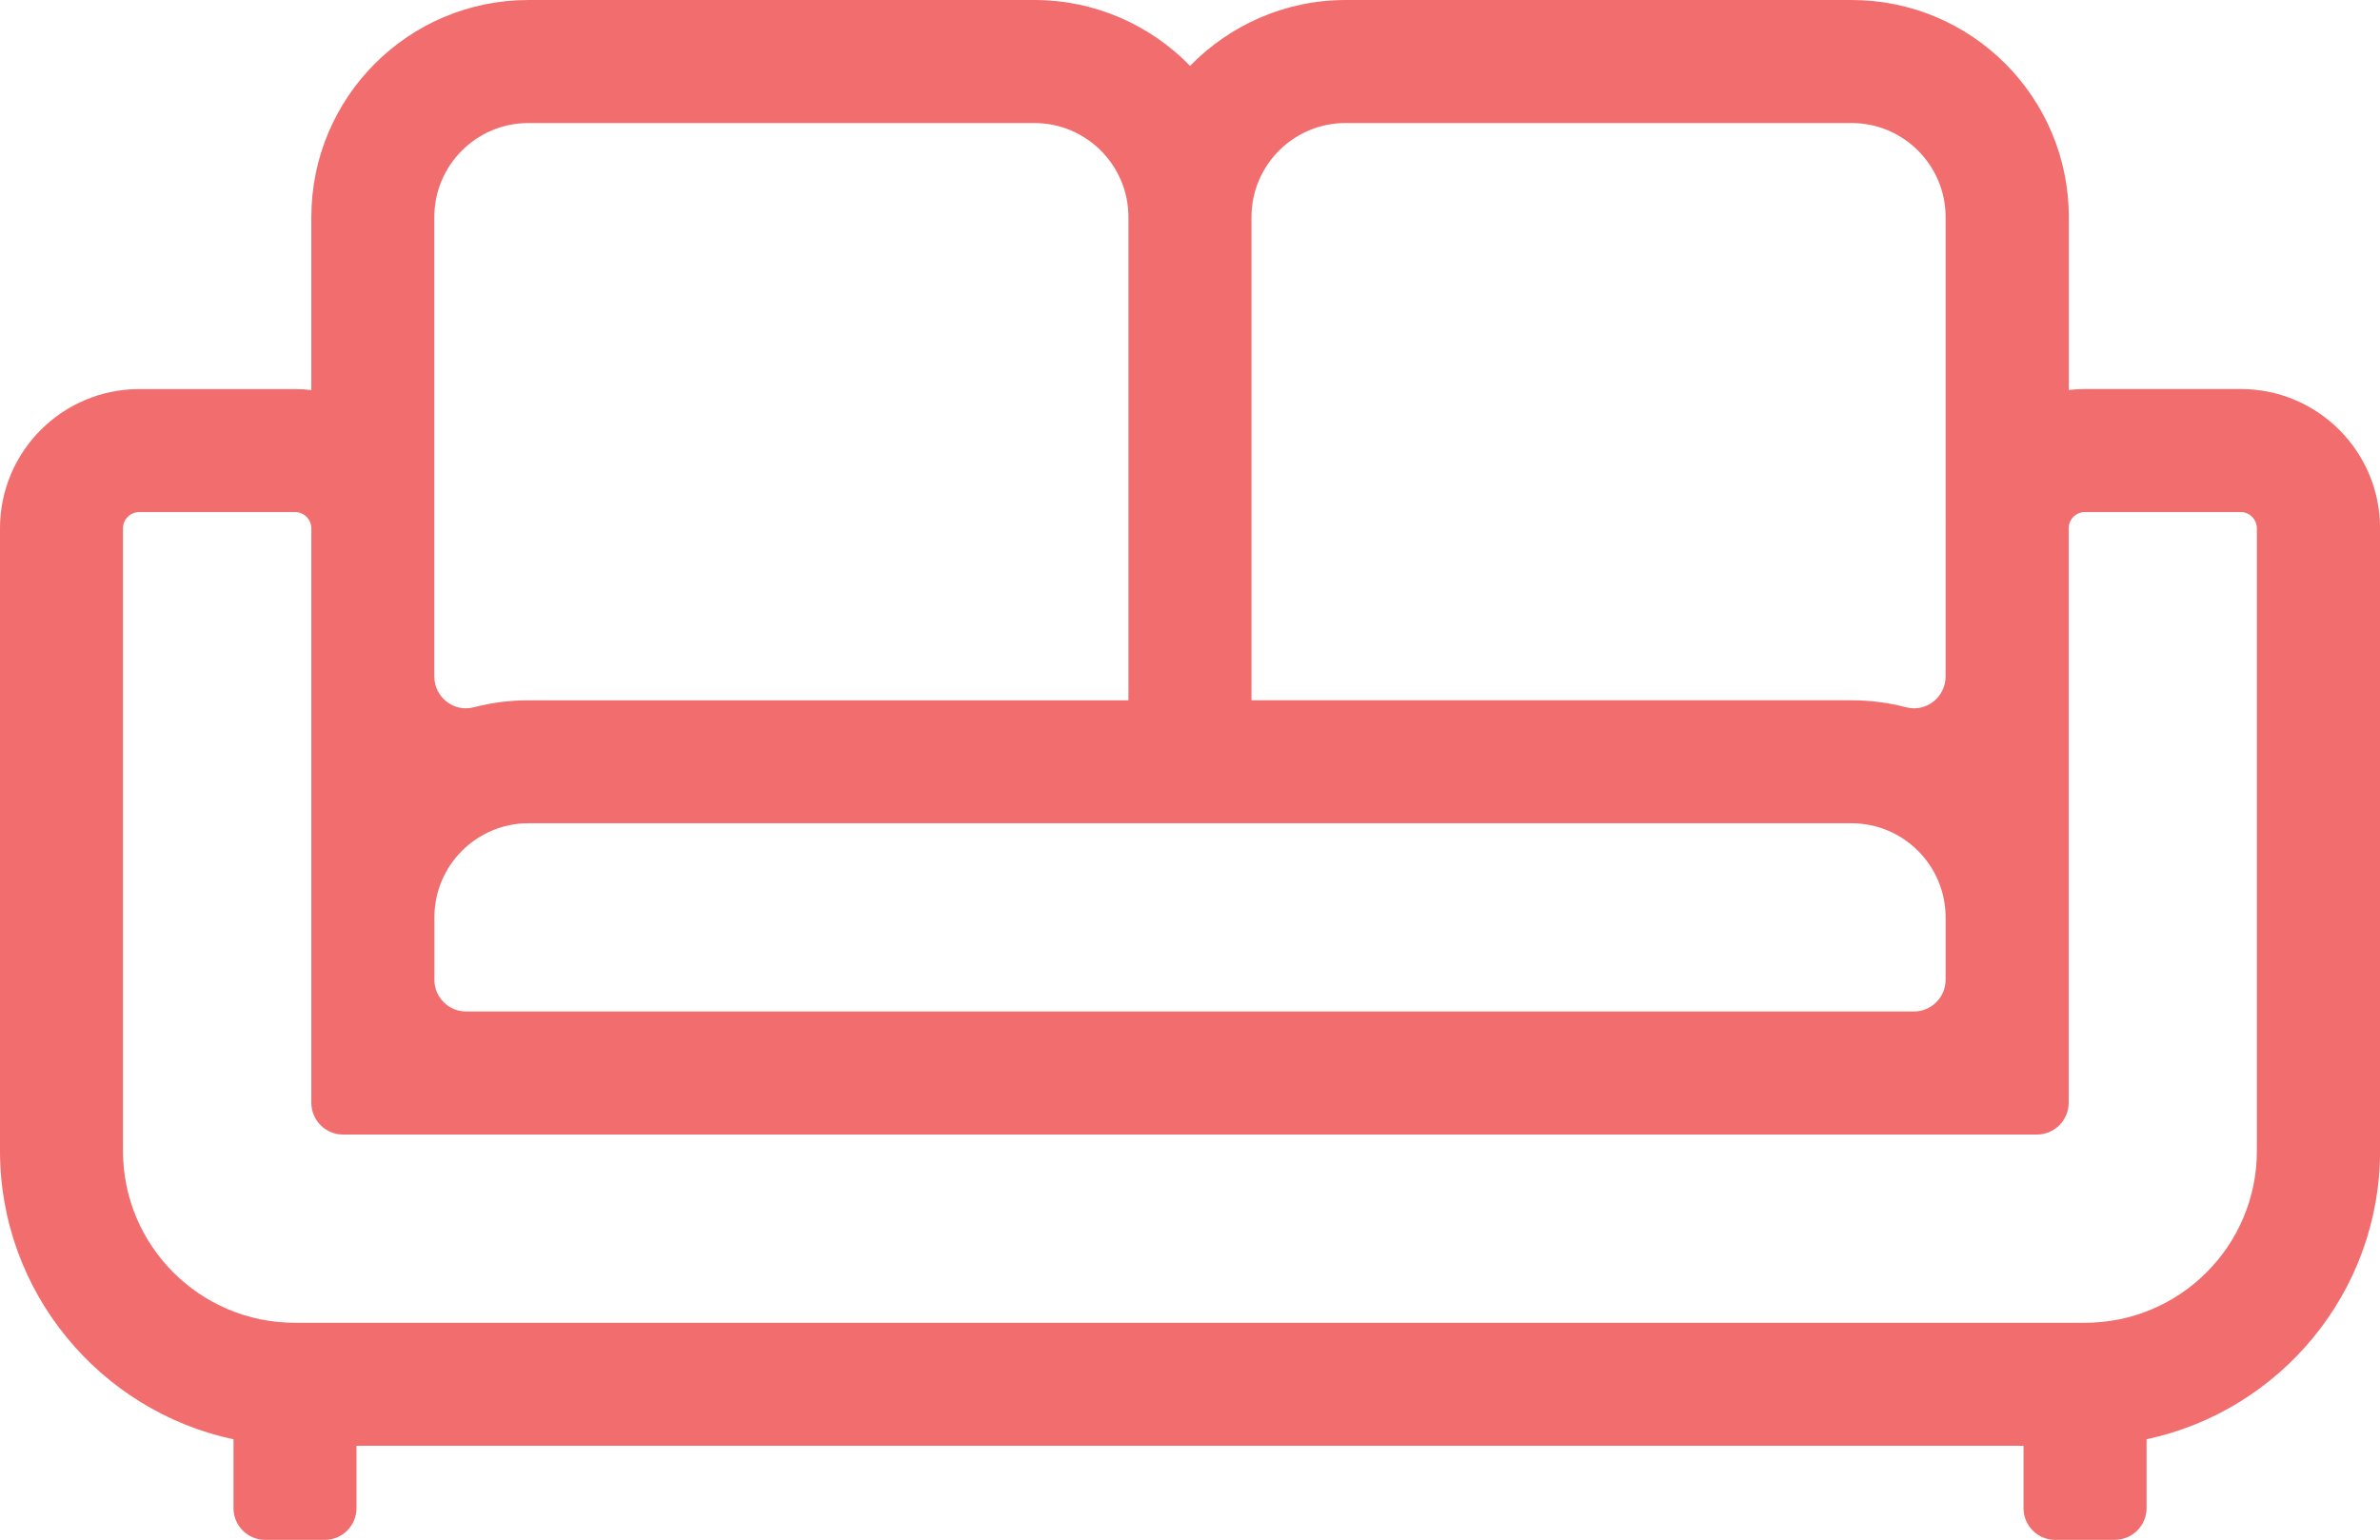 <?xml version="1.0" encoding="UTF-8"?>
<svg id="Laag_1" data-name="Laag 1" xmlns="http://www.w3.org/2000/svg" width="323.2" height="209.16" viewBox="0 0 323.2 209.16">
  <defs>
    <style>
      .cls-1 {
        fill: #f26d6d;
        stroke-width: 0px;
      }
    </style>
  </defs>
  <path class="cls-1" d="M58.98,71.77v20.12c0,2.8,2.64,4.89,5.35,4.18,2.38-.62,4.87-.95,7.43-.95h81.48V29.49c0-7.06-5.73-12.78-12.79-12.78h-68.69c-7.06,0-12.78,5.73-12.78,12.78v42.28ZM169.95,95.12h81.48c2.57,0,5.06.33,7.43.95,2.71.71,5.35-1.38,5.35-4.18V29.49c0-7.06-5.73-12.78-12.78-12.78h-68.7c-7.06,0-12.78,5.73-12.78,12.78v65.63ZM63.29,137.39h196.61c2.38,0,4.31-1.93,4.31-4.31v-8.47c0-7.06-5.73-12.79-12.78-12.79H71.77c-7.06,0-12.78,5.73-12.78,12.79v8.47c0,2.38,1.93,4.31,4.31,4.31M18.92,69.55c-1.22,0-2.22.99-2.22,2.22v84.55c0,12.9,10.46,23.35,23.35,23.35h243.08c12.9,0,23.35-10.46,23.35-23.35v-84.55c0-1.22-.99-2.22-2.21-2.22h-21.14c-1.22,0-2.21.99-2.21,2.22v78.02c0,2.38-1.93,4.31-4.31,4.31H46.59c-2.38,0-4.31-1.93-4.31-4.31v-78.02c0-1.22-.99-2.22-2.22-2.22h-21.14ZM287.18,209.16h-8.08c-2.38,0-4.31-1.93-4.31-4.31v-8.47H48.41v8.47c0,2.38-1.93,4.31-4.31,4.31h-8.08c-2.38,0-4.31-1.93-4.31-4.31v-9.35c-18.09-3.85-31.71-19.96-31.71-39.18v-84.55c0-10.45,8.47-18.92,18.92-18.92h21.14c.75,0,1.49.04,2.22.13v-23.48C42.28,13.2,55.48,0,71.77,0h68.7c8.28,0,15.77,3.43,21.14,8.95,5.36-5.51,12.86-8.95,21.14-8.95h68.7c16.29,0,29.49,13.2,29.49,29.49v23.48c.73-.09,1.47-.13,2.21-.13h21.14c10.45,0,18.92,8.47,18.92,18.92v84.55c0,19.23-13.61,35.33-31.71,39.18v9.35c0,2.38-1.93,4.31-4.31,4.31"/>
</svg>